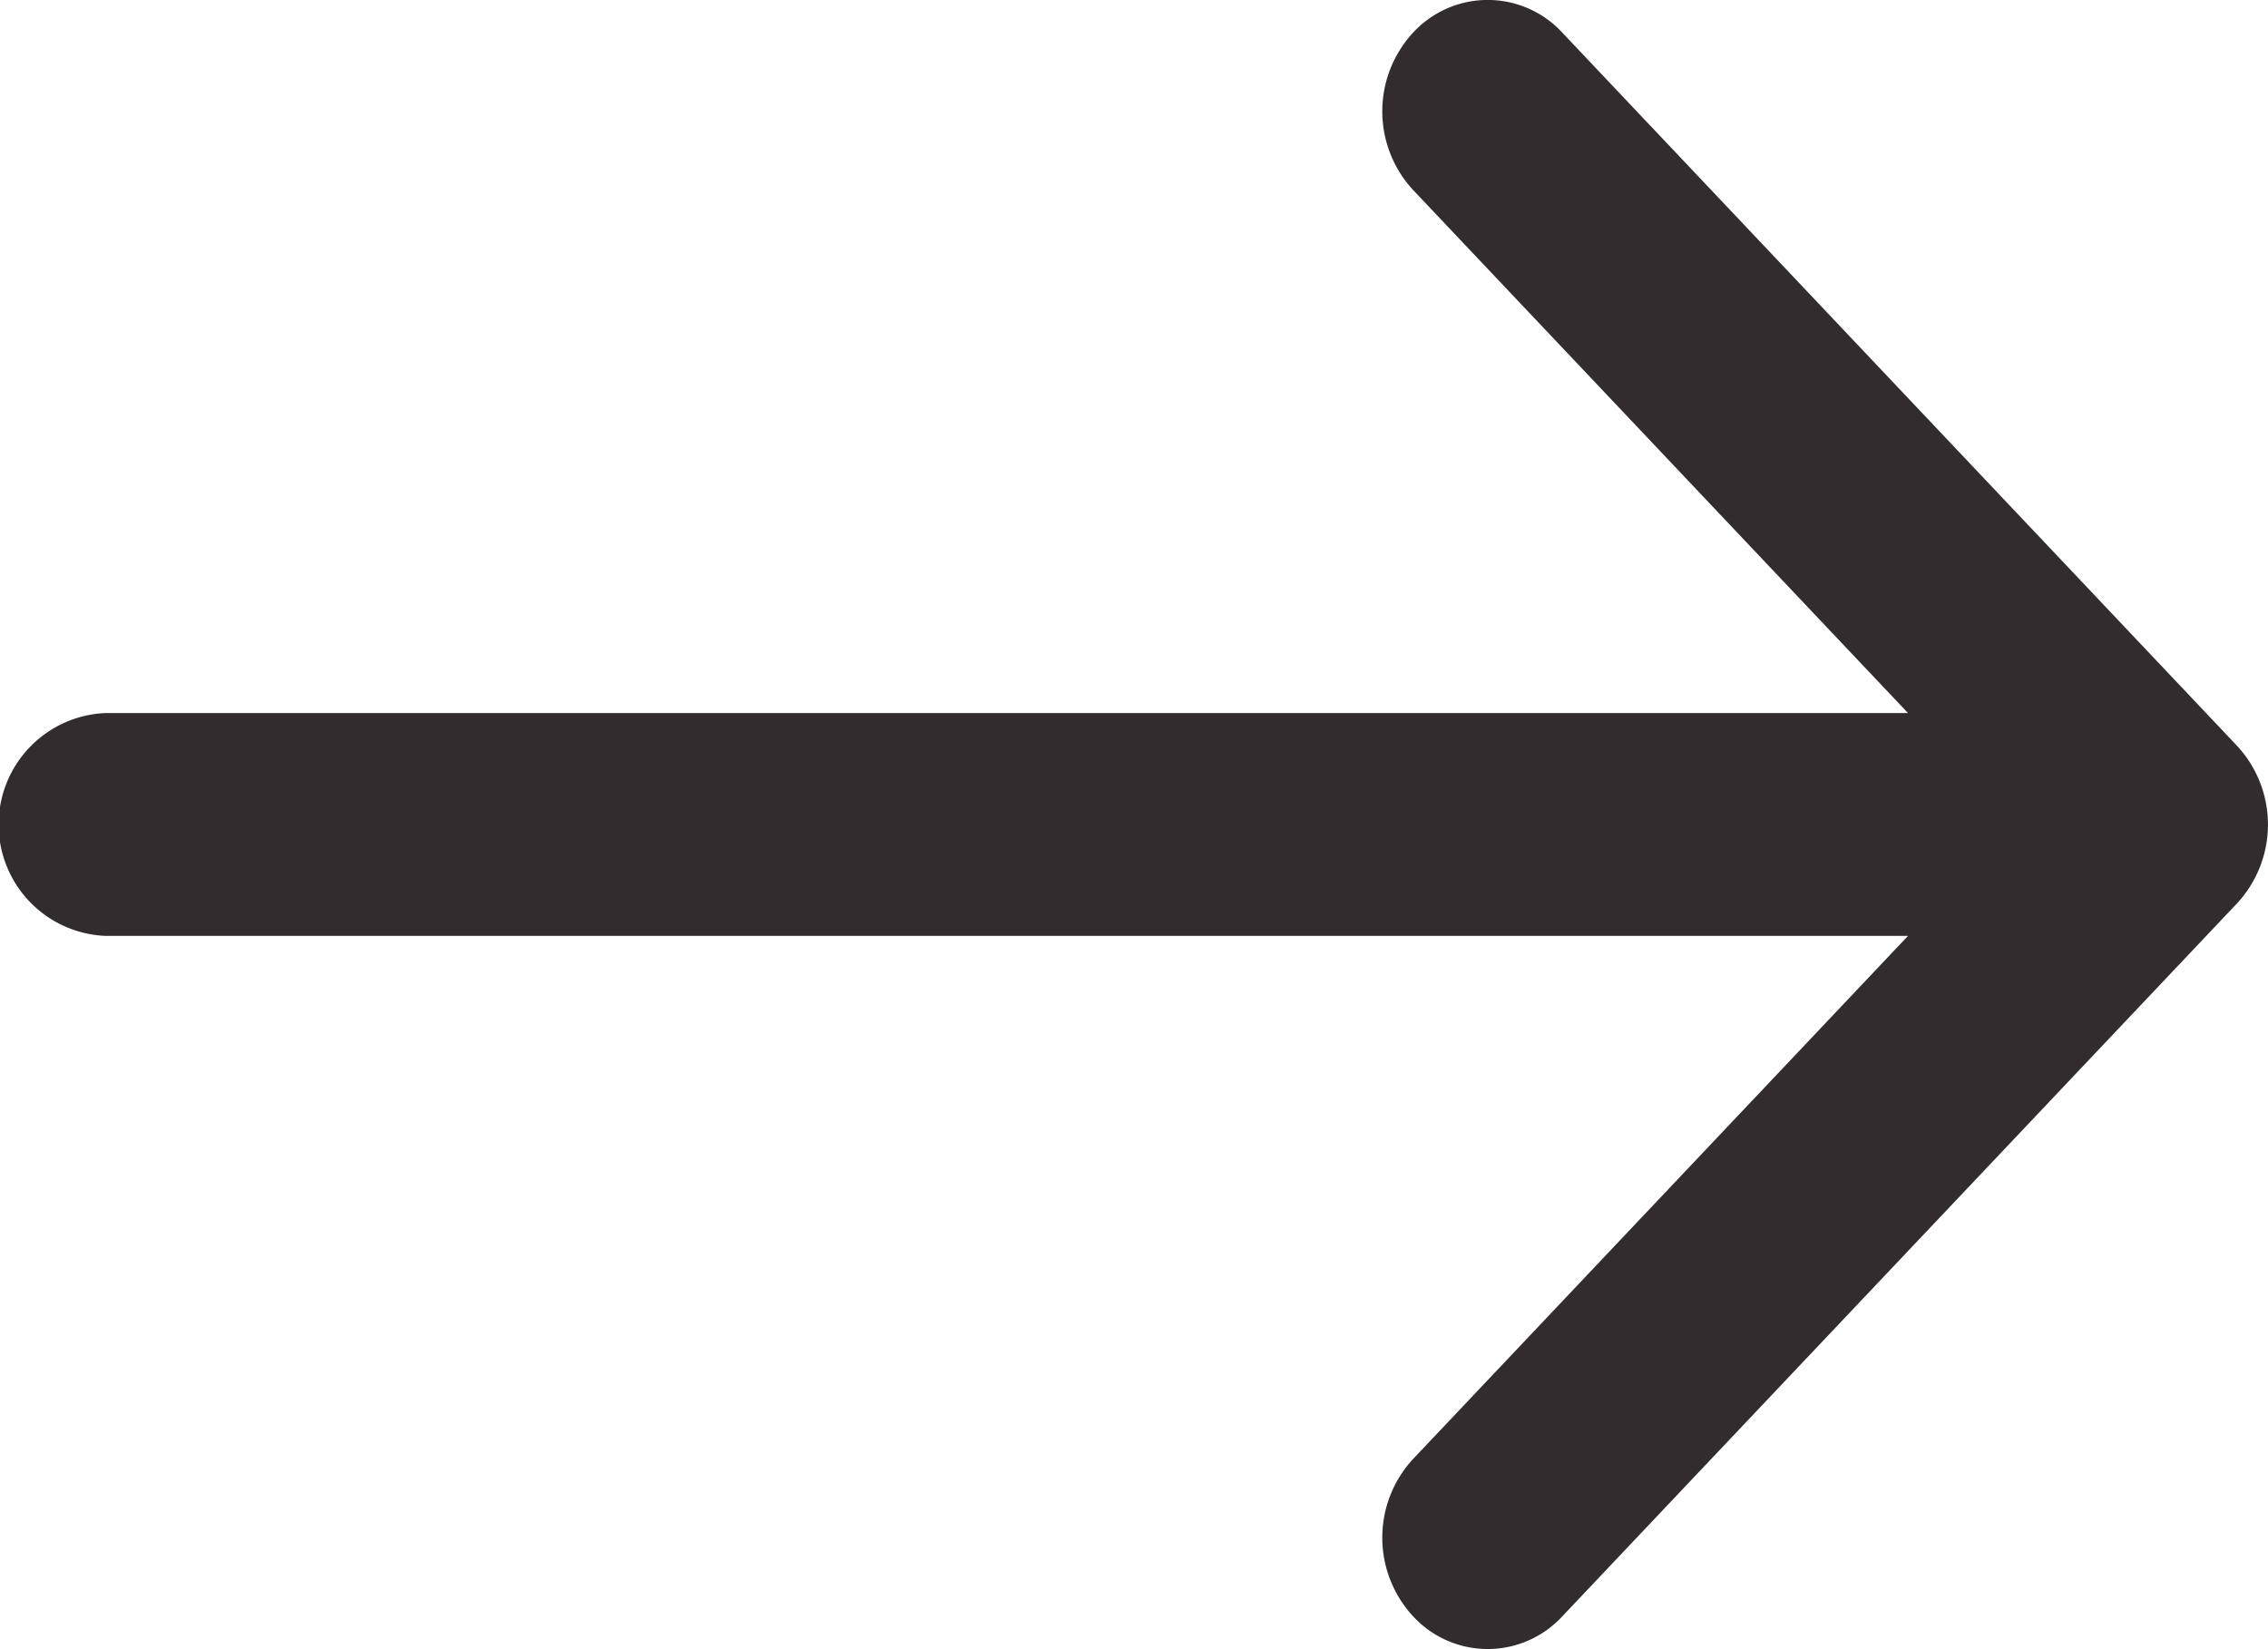 <svg xmlns="http://www.w3.org/2000/svg" width="11" height="8" viewBox="0 0 11 8">
  <path id="arroe-right" d="M10.85,3.618,7.577.158a.492.492,0,0,0-.723,0,.562.562,0,0,0,0,.764l2.4,2.537H.511a.541.541,0,0,0,0,1.081H9.254l-2.4,2.537a.562.562,0,0,0,0,.764.492.492,0,0,0,.723,0L10.85,4.382A.562.562,0,0,0,10.85,3.618Z" fill="#332c2e"/>
</svg>
